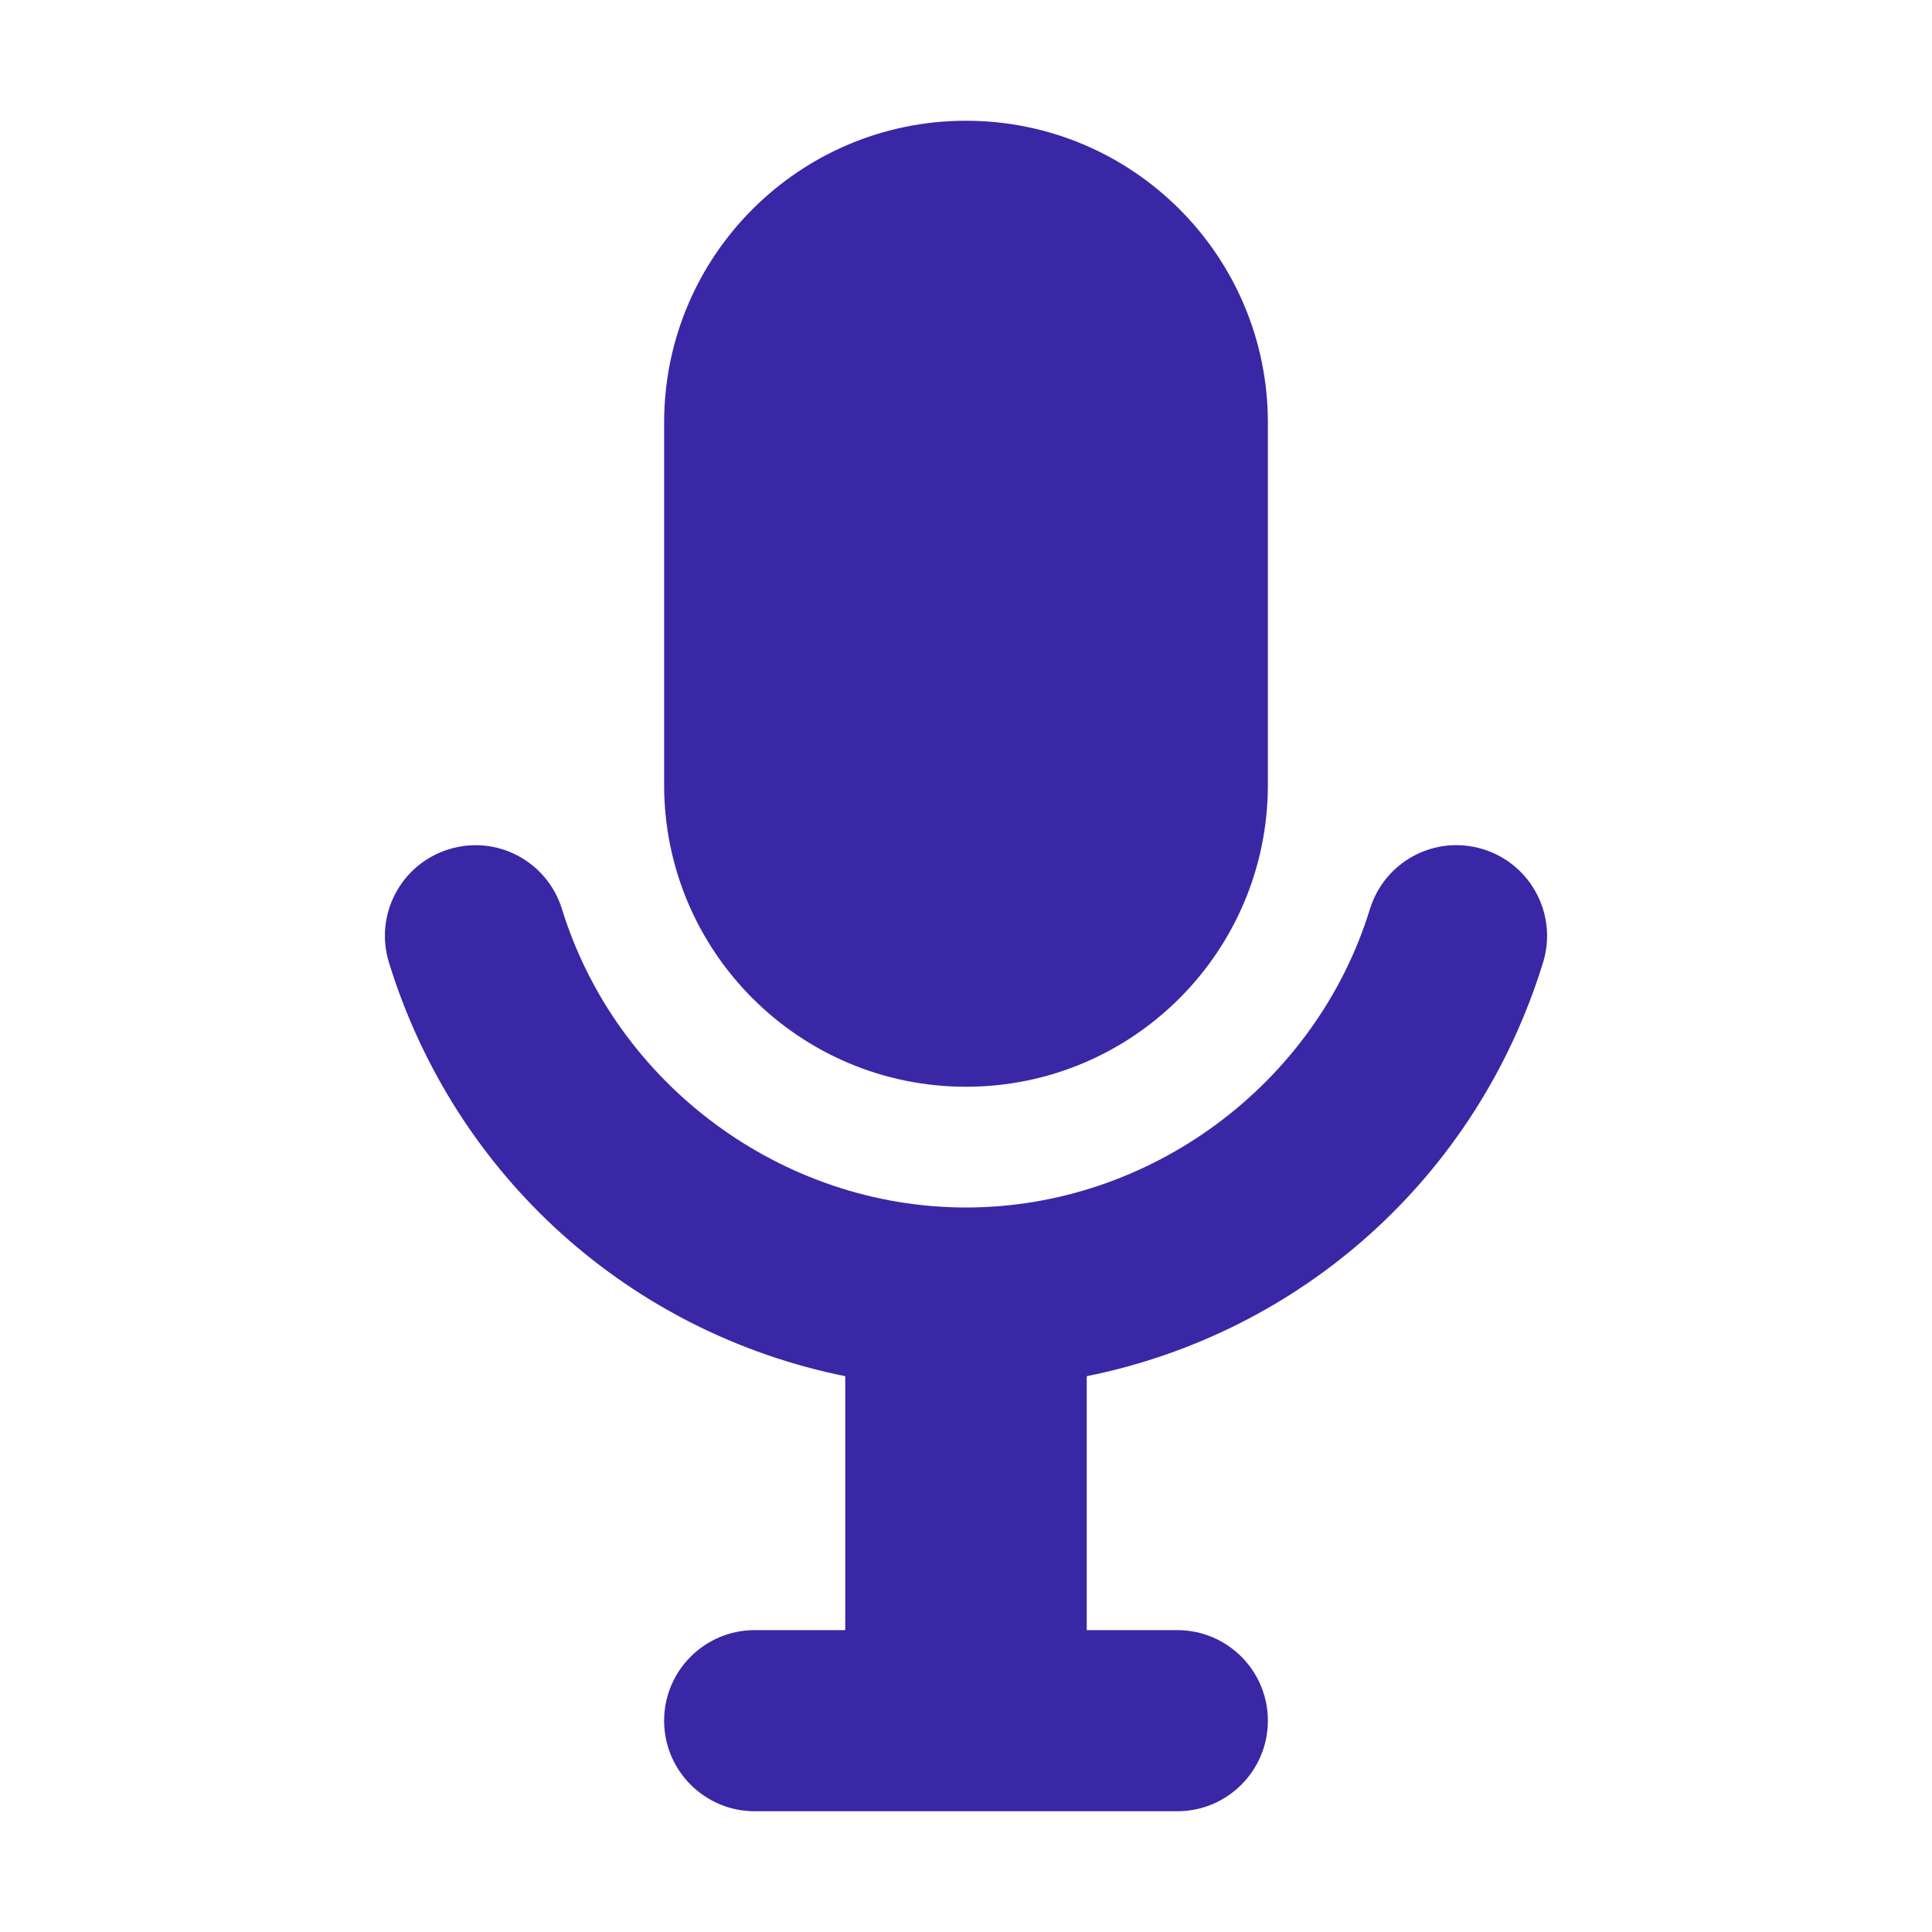 <?xml version="1.0" encoding="UTF-8"?> <svg xmlns="http://www.w3.org/2000/svg" viewBox="0 0 32.00 32.00" data-guides="{&quot;vertical&quot;:[],&quot;horizontal&quot;:[]}"><defs></defs><path fill="#3a27a6" stroke="none" fill-opacity="1" stroke-width="1" stroke-opacity="1" font-size-adjust="" id="tSvgc612adfb8b" title="Path 2" d="M25.558 15.942C24.458 19.51 21.542 22.081 18 22.794C18 24.196 18 25.598 18 27C18.5 27 19 27 19.5 27C20.328 27 21 27.672 21 28.5C21 29.328 20.328 30 19.5 30C17.167 30 14.833 30 12.5 30C11.672 30 11 29.328 11 28.5C11 27.672 11.672 27 12.5 27C13 27 13.5 27 14 27C14 25.598 14 24.196 14 22.794C10.459 22.081 7.543 19.51 6.442 15.942C6.198 15.15 6.642 14.311 7.433 14.067C8.23 13.82 9.064 14.268 9.309 15.059C10.207 17.968 12.958 20 16 20C19.042 20 21.793 17.968 22.69 15.058C22.934 14.267 23.768 13.82 24.566 14.066C25.357 14.311 25.802 15.15 25.558 15.942Z"></path><path fill="#3a27a6" stroke="none" fill-opacity="1" stroke-width="1" stroke-opacity="1" font-size-adjust="" id="tSvg16f978f8e47" title="Path 3" d="M16 18C13.239 18 11 15.761 11 13C11 11 11 9 11 7C11 4.239 13.239 2 16 2C18.761 2 21 4.239 21 7C21 9 21 11 21 13C21 15.761 18.761 18 16 18Z"></path></svg> 